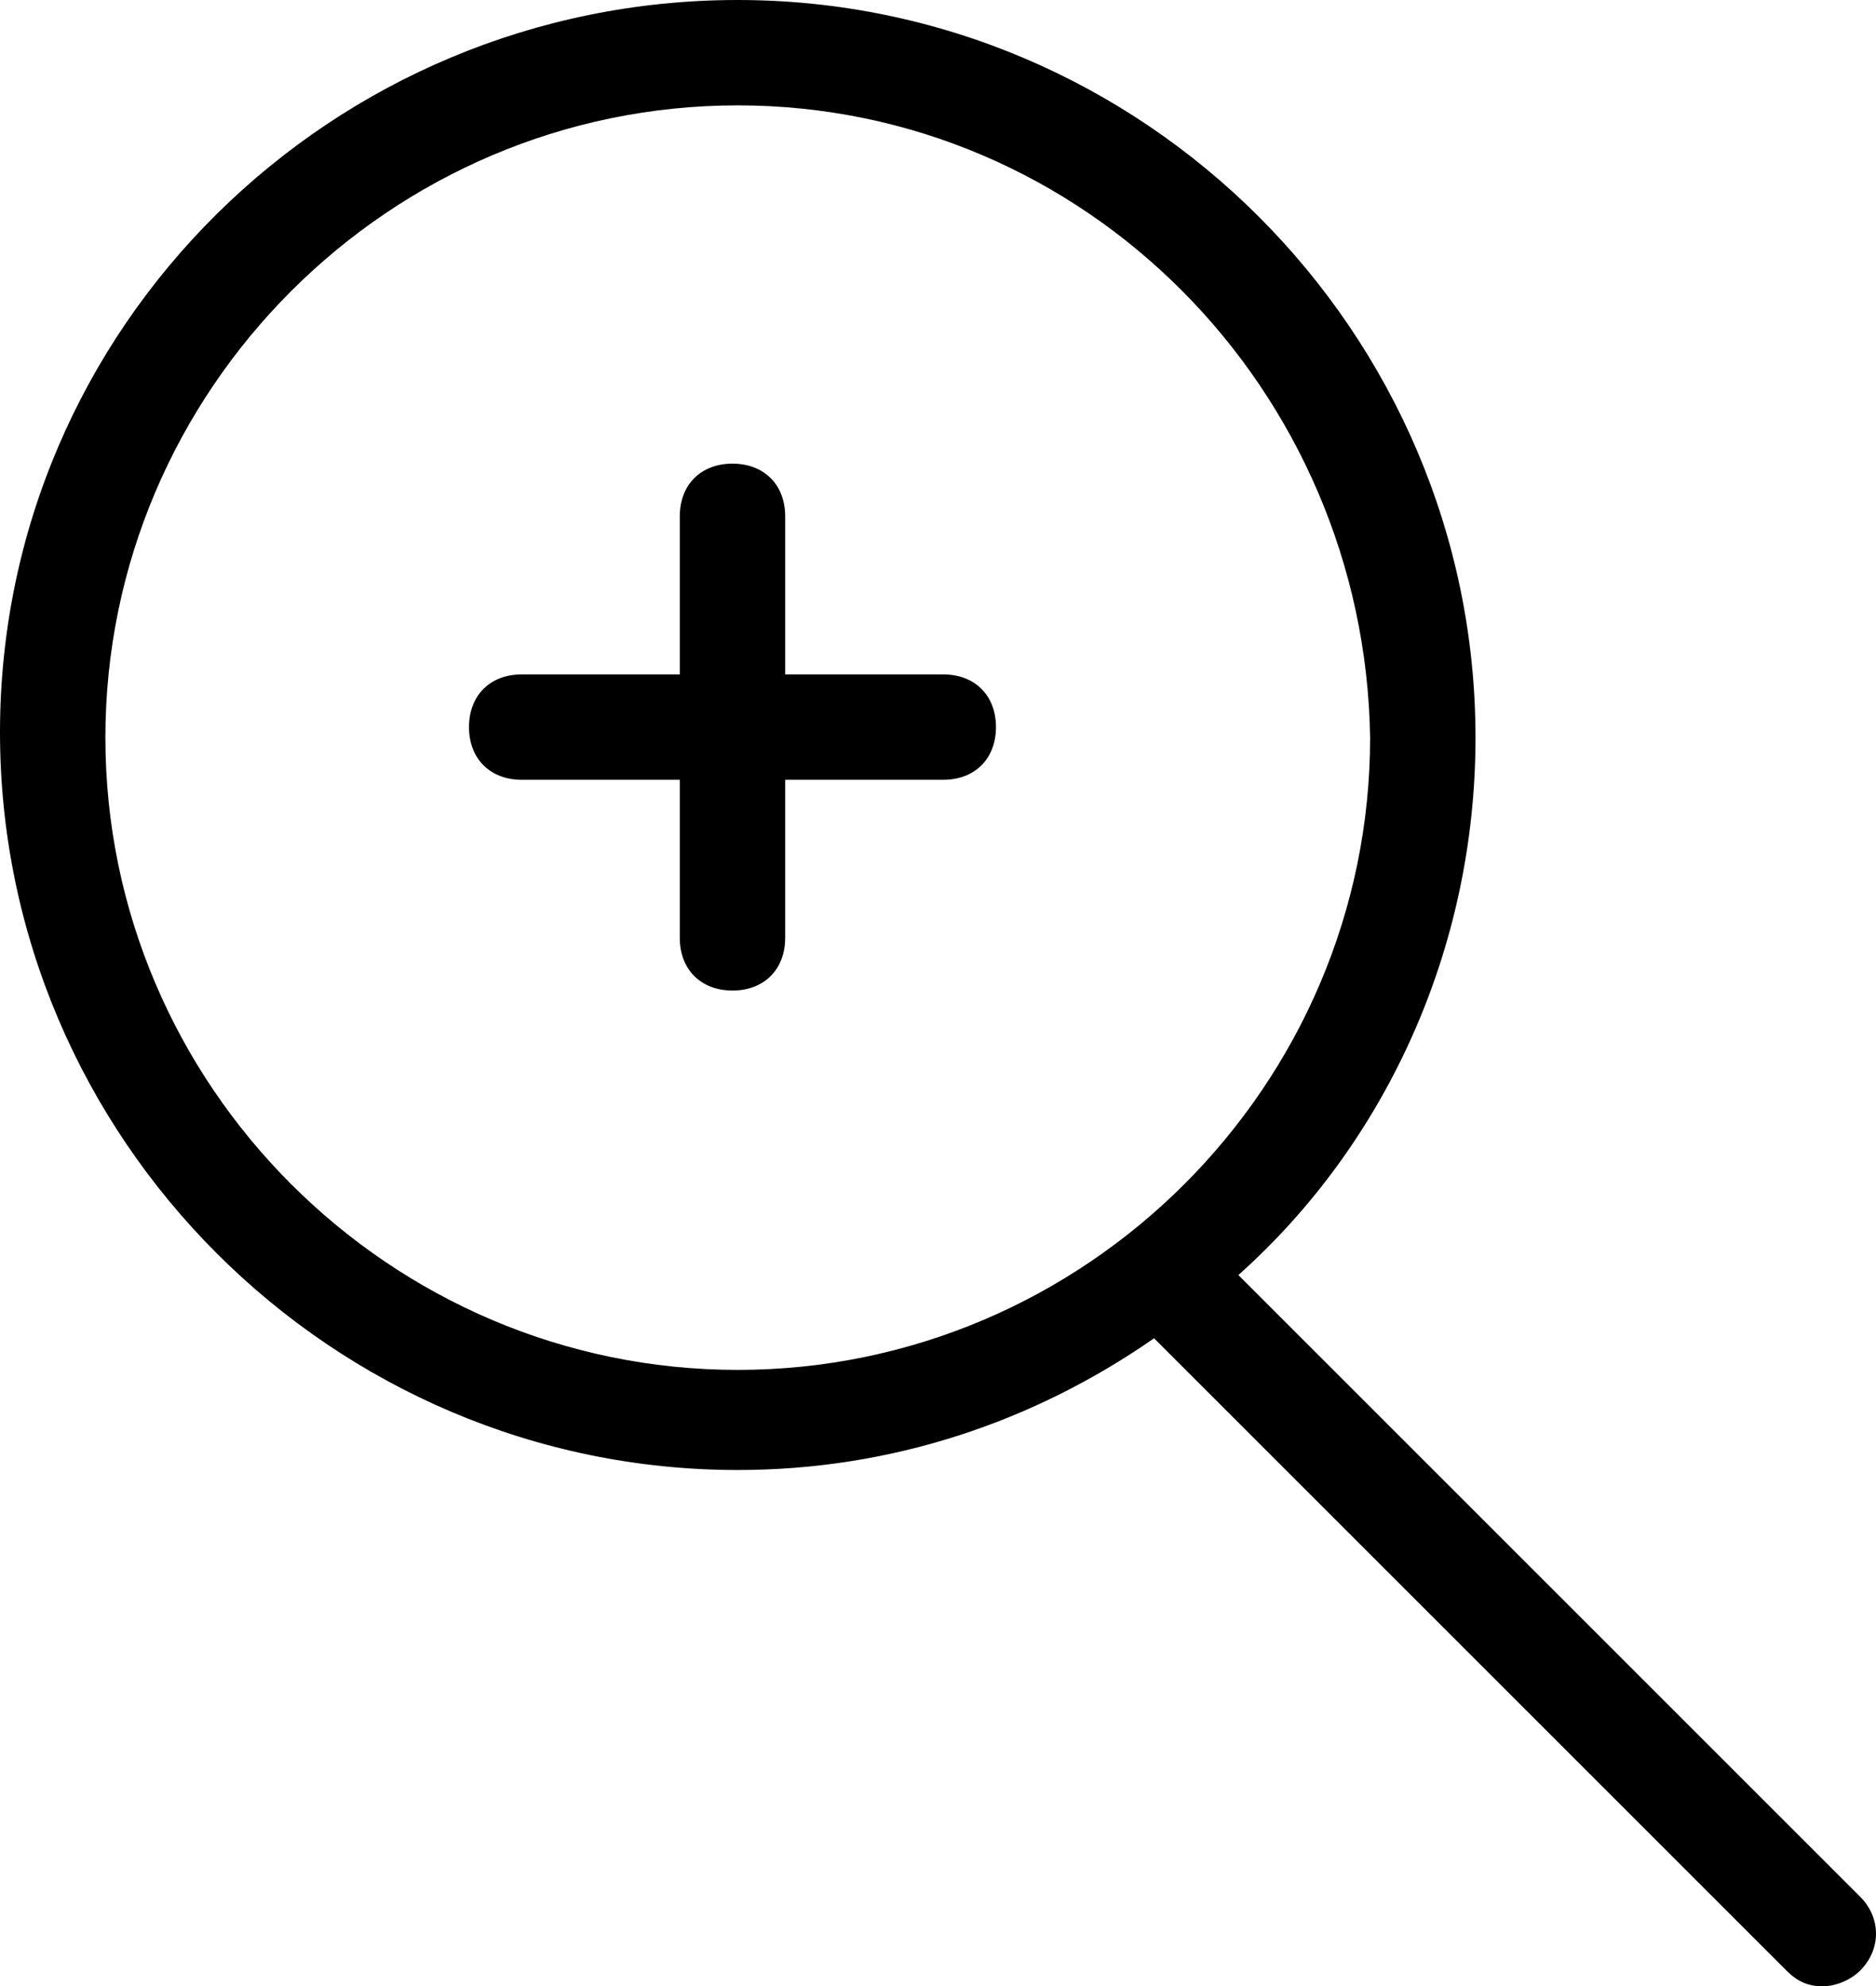 <?xml version="1.0" encoding="utf-8"?>
<!-- Generator: Adobe Illustrator 19.1.0, SVG Export Plug-In . SVG Version: 6.00 Build 0)  -->
<svg version="1.1" xmlns="http://www.w3.org/2000/svg" xmlns:xlink="http://www.w3.org/1999/xlink" x="0px" y="0px" width="35.6px"
	 height="37.7px" viewBox="0 0 35.6 37.7" style="enable-background:new 0 0 35.6 37.7;" xml:space="preserve">
<style type="text/css">
	.st0{display:none;}
	.st1{fill-rule:evenodd;clip-rule:evenodd;}
</style>
<g id="GUIDES" class="st0">
</g>
<g id="left-small">
</g>
<g id="right-small">
</g>
<g id="search-small">
</g>
<g id="single">
</g>
<g id="grid">
</g>
<g id="pagination">
</g>
<g id="question">
</g>
<g id="loading">
</g>
<g id="instagram">
</g>
<g id="google">
</g>
<g id="pinterest">
</g>
<g id="youtube">
</g>
<g id="twitter">
</g>
<g id="facebook">
</g>
<g id="share">
</g>
<g id="email">
</g>
<g id="gift">
</g>
<g id="star-filled">
</g>
<g id="star-outline">
</g>
<g id="star-half">
</g>
<g id="heart-outline">
</g>
<g id="heart-filled">
</g>
<g id="bag">
</g>
<g id="location">
</g>
<g id="user">
</g>
<g id="down">
</g>
<g id="up">
</g>
<g id="right">
</g>
<g id="left">
</g>
<g id="zoom-2">
</g>
<g id="search">
</g>
<g id="zoom">
	<g>
		<path d="M34.6,37.7c-0.3,0-0.5-0.1-0.7-0.3l-12-12c-2.3,1.6-5,2.5-7.9,2.5c-7.7,0-14-6.3-14-14S6.3,0,14,0s14,6.3,14,14
			c0,4-1.7,7.7-4.5,10.2L35.3,36c0.4,0.4,0.4,1,0,1.4C35.1,37.6,34.8,37.7,34.6,37.7z M14,2C7.4,2,2,7.4,2,14c0,6.6,5.4,12,12,12
			c6.6,0,12-5.4,12-12C25.9,7.4,20.6,2,14,2z M13.9,18.8c-0.6,0-1-0.4-1-1v-3h-3c-0.6,0-1-0.4-1-1s0.4-1,1-1h3v-3c0-0.6,0.4-1,1-1
			s1,0.4,1,1v3h3c0.6,0,1,0.4,1,1s-0.4,1-1,1h-3v3C14.9,18.4,14.5,18.8,13.9,18.8z"/>
	</g>
</g>
<g id="minus">
</g>
<g id="plus">
</g>
<g id="close">
</g>
</svg>
